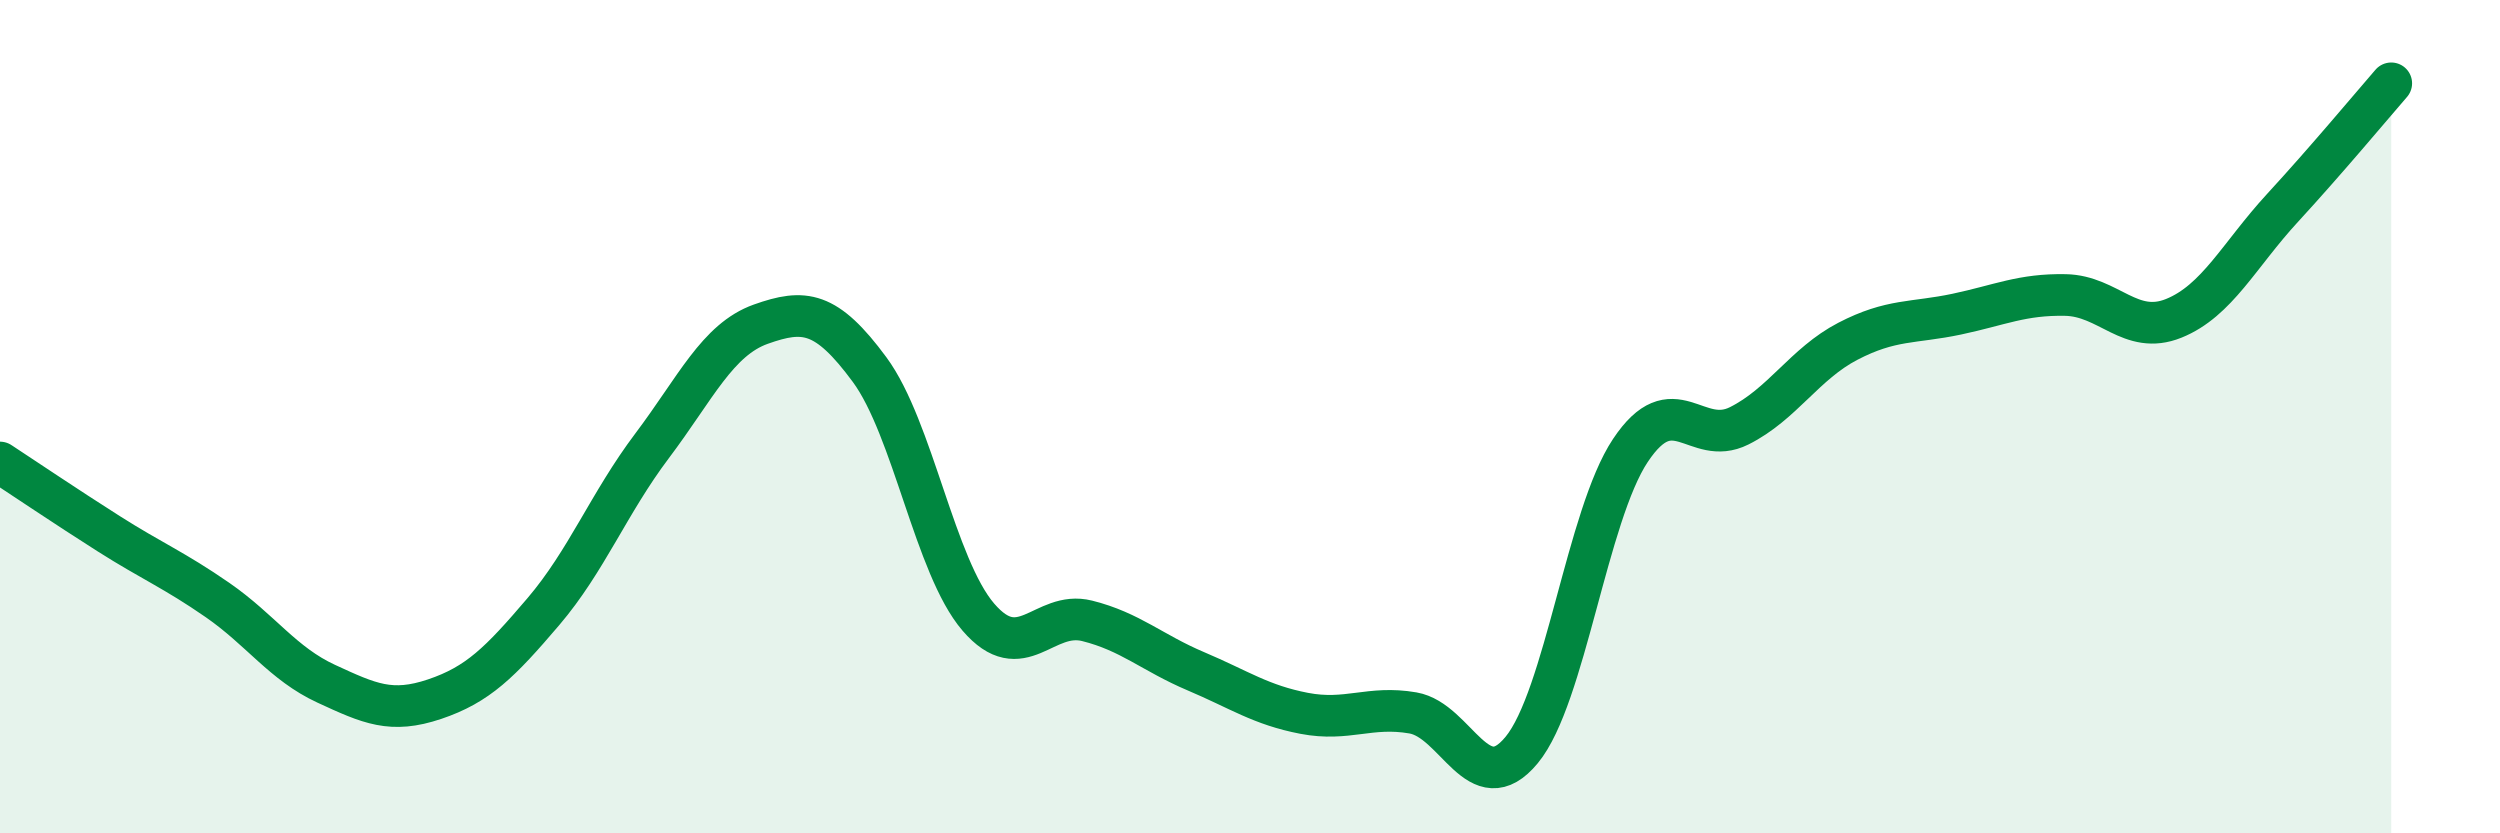 
    <svg width="60" height="20" viewBox="0 0 60 20" xmlns="http://www.w3.org/2000/svg">
      <path
        d="M 0,11.1 C 0.52,11.44 1.57,12.15 2.61,12.81 C 3.65,13.47 4.18,13.68 5.22,14.4 C 6.26,15.12 6.79,15.93 7.83,16.41 C 8.87,16.89 9.39,17.13 10.43,16.78 C 11.47,16.43 12,15.9 13.04,14.68 C 14.08,13.46 14.61,12.08 15.65,10.7 C 16.69,9.32 17.22,8.15 18.26,7.78 C 19.3,7.41 19.83,7.46 20.87,8.87 C 21.91,10.28 22.44,13.6 23.48,14.81 C 24.52,16.02 25.05,14.64 26.09,14.9 C 27.13,15.16 27.66,15.67 28.7,16.11 C 29.74,16.55 30.26,16.92 31.3,17.12 C 32.34,17.32 32.87,16.93 33.91,17.11 C 34.95,17.29 35.48,19.26 36.52,18 C 37.56,16.74 38.09,12.37 39.13,10.81 C 40.17,9.25 40.7,10.74 41.74,10.22 C 42.78,9.7 43.31,8.73 44.35,8.19 C 45.39,7.65 45.92,7.76 46.96,7.54 C 48,7.32 48.53,7.06 49.57,7.08 C 50.61,7.1 51.13,8.06 52.17,7.64 C 53.21,7.22 53.74,6.12 54.78,4.99 C 55.82,3.86 56.87,2.6 57.39,2L57.39 20L0 20Z"
        fill="#008740"
        opacity="0.1"
        stroke-linecap="round"
        stroke-linejoin="round"
      />
      <path
        d="M 0,11.1 C 0.52,11.44 1.57,12.15 2.61,12.81 C 3.65,13.47 4.18,13.68 5.22,14.4 C 6.26,15.12 6.79,15.93 7.83,16.41 C 8.87,16.89 9.39,17.13 10.43,16.78 C 11.47,16.43 12,15.9 13.04,14.68 C 14.08,13.46 14.61,12.08 15.65,10.7 C 16.69,9.32 17.22,8.15 18.26,7.78 C 19.3,7.41 19.83,7.46 20.87,8.87 C 21.91,10.28 22.44,13.6 23.48,14.81 C 24.52,16.02 25.05,14.64 26.09,14.9 C 27.13,15.16 27.66,15.67 28.7,16.11 C 29.74,16.55 30.26,16.92 31.3,17.12 C 32.34,17.32 32.87,16.93 33.91,17.11 C 34.95,17.29 35.48,19.26 36.52,18 C 37.56,16.74 38.09,12.37 39.13,10.81 C 40.17,9.25 40.7,10.74 41.74,10.22 C 42.78,9.7 43.31,8.73 44.35,8.19 C 45.39,7.65 45.92,7.76 46.96,7.54 C 48,7.32 48.53,7.06 49.57,7.08 C 50.61,7.1 51.13,8.06 52.17,7.64 C 53.21,7.22 53.74,6.12 54.78,4.99 C 55.82,3.86 56.87,2.6 57.39,2"
        stroke="#008740"
        stroke-width="1"
        fill="none"
        stroke-linecap="round"
        stroke-linejoin="round"
      />
    </svg>
  